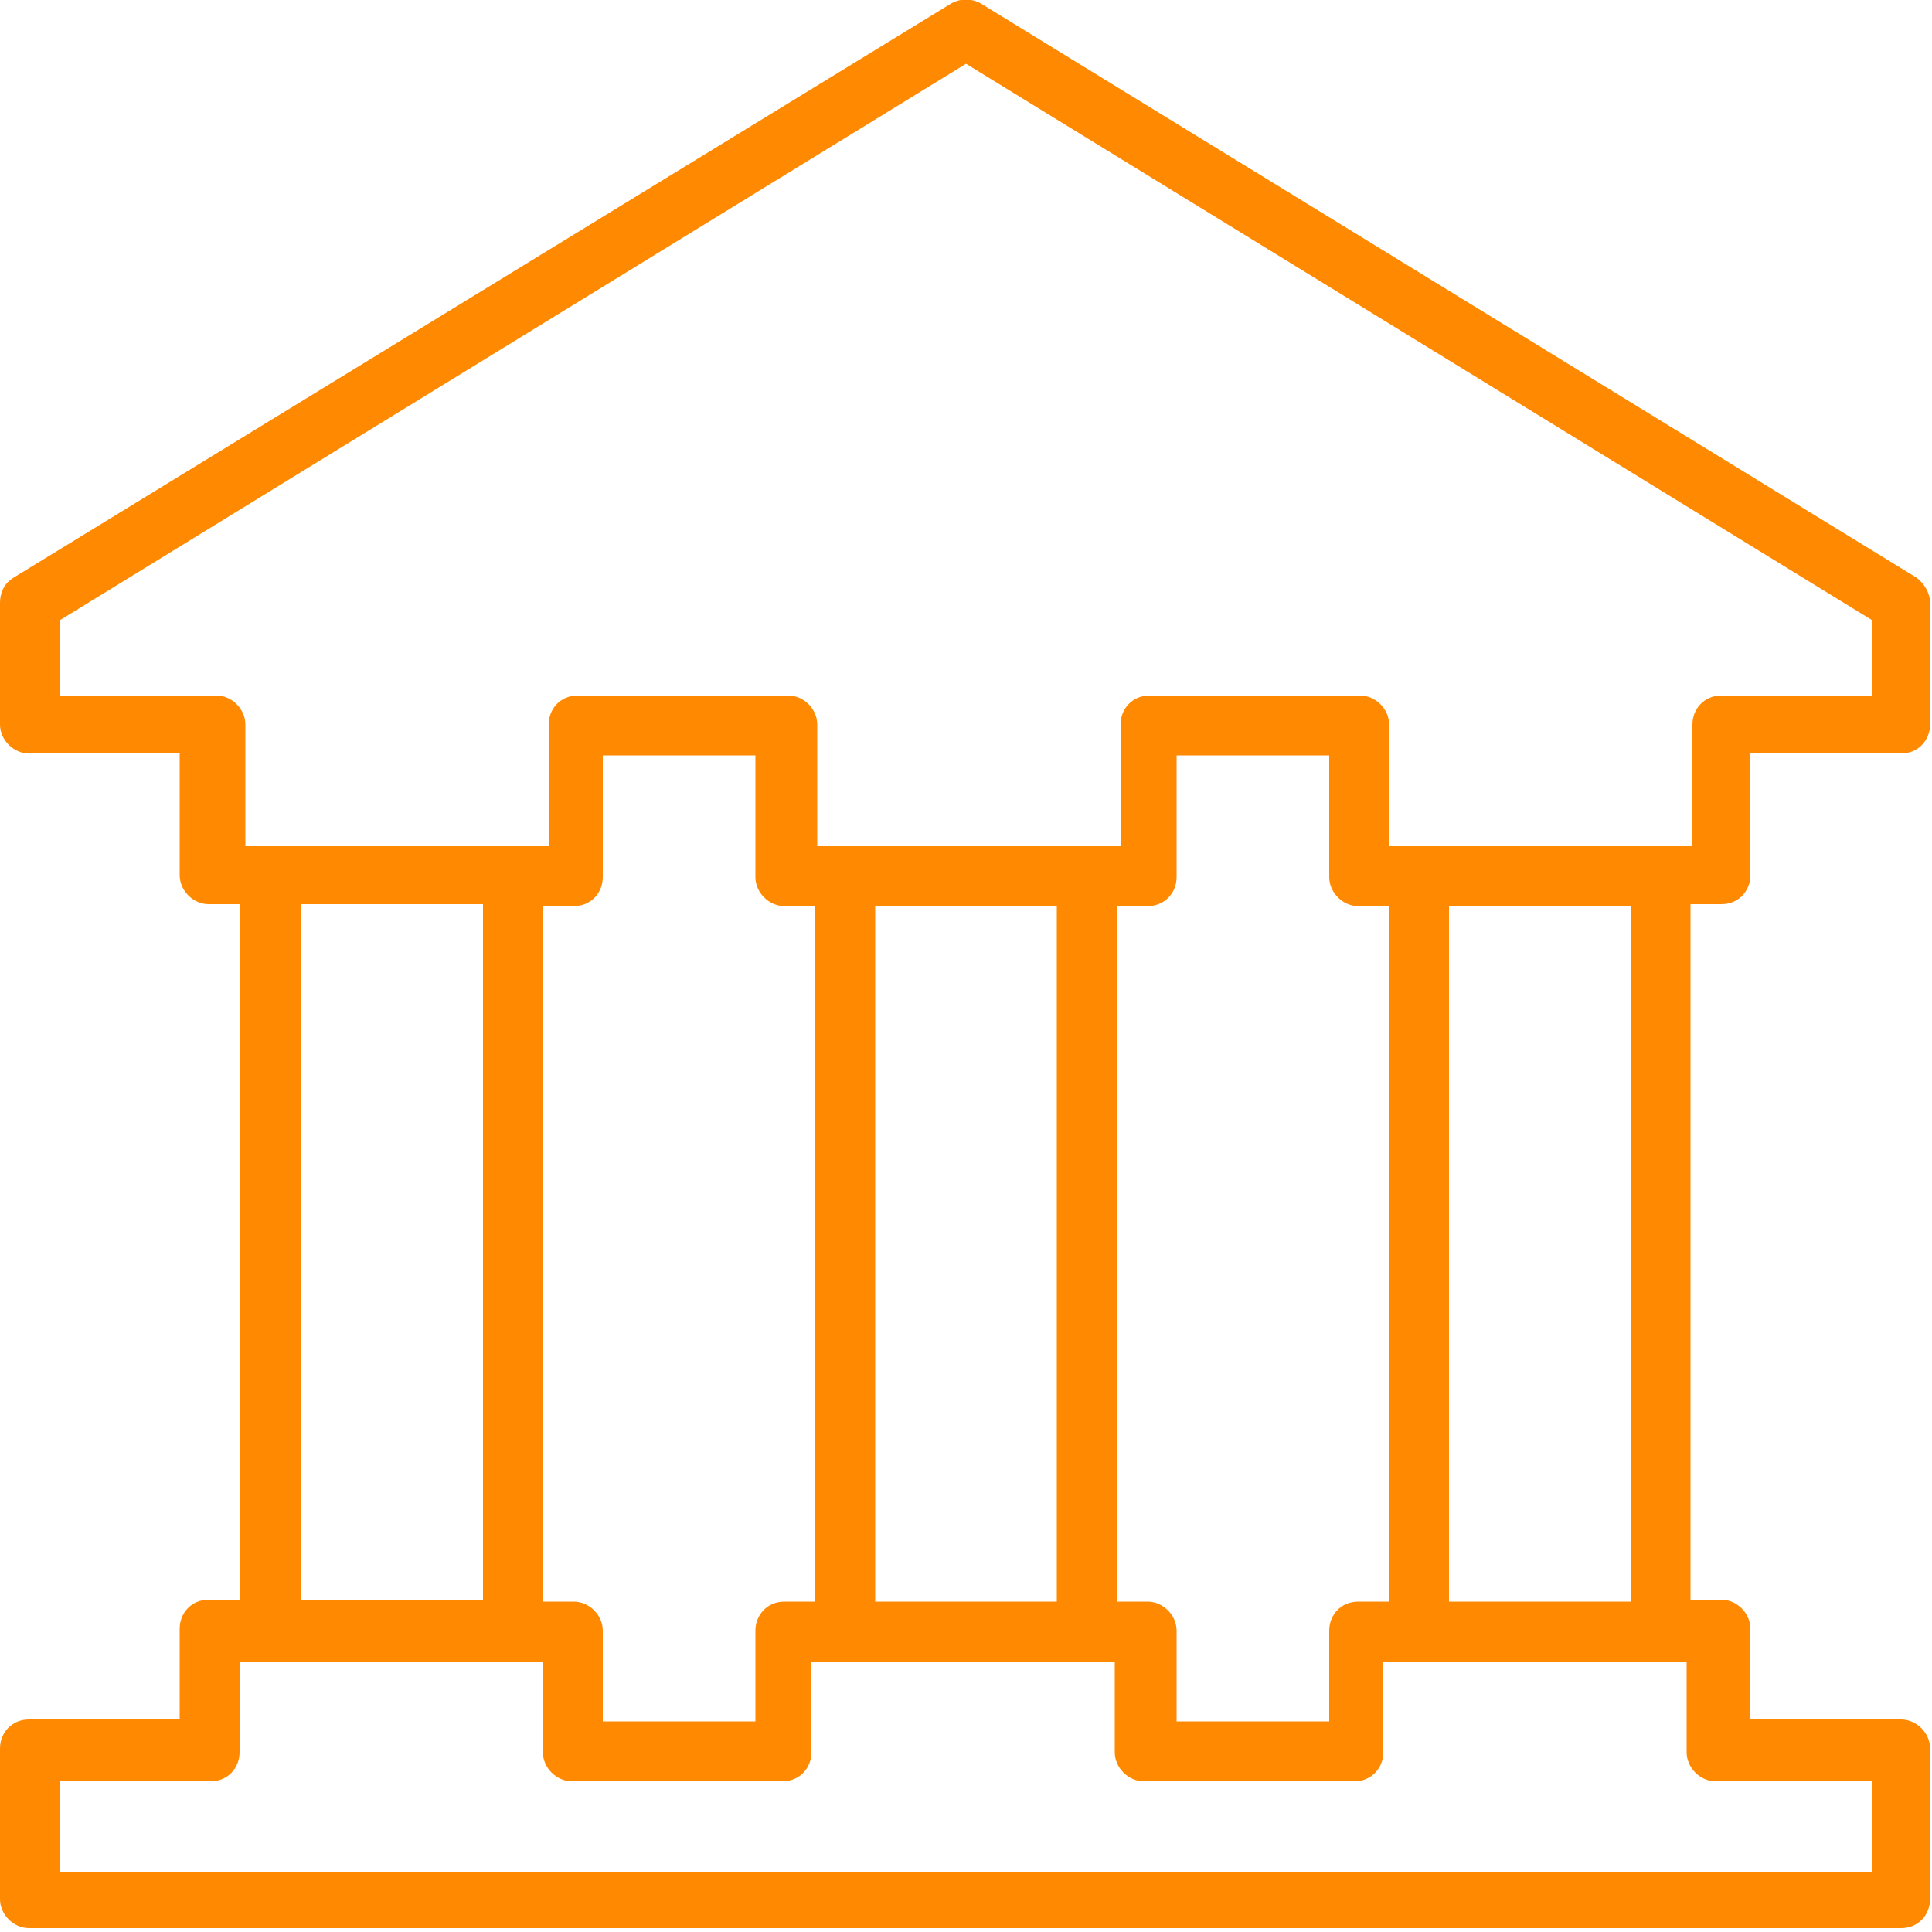 <svg xmlns="http://www.w3.org/2000/svg" id="Layer_1" version="1.1" viewBox="0 0 100 100"><defs><style> .st0 { fill: #FF8900; } </style></defs><path class="st0" d="M89.1,46.8c.9,0,1.5-.7,1.5-1.5v-6.3h7.8c.9,0,1.5-.7,1.5-1.5v-6.3c0-.5-.3-1-.7-1.3L50.8.2c-.5-.3-1.1-.3-1.6,0L.7,29.9c-.5.3-.7.8-.7,1.3v6.3c0,.8.7,1.5,1.5,1.5h7.8v6.3c0,.8.7,1.5,1.5,1.5h1.6v36h-1.6c-.9,0-1.5.7-1.5,1.5v4.7H1.5c-.9,0-1.5.7-1.5,1.5v7.8c0,.8.7,1.5,1.5,1.5h96.9c.9,0,1.5-.7,1.5-1.5v-7.8c0-.8-.7-1.5-1.5-1.5h-7.8v-4.7c0-.8-.7-1.5-1.5-1.5h-1.6v-36h1.6ZM10.9,36H3.1v-3.9L50,3.3l46.9,28.8v3.9h-7.8c-.9,0-1.5.7-1.5,1.5v6.3h-15.7v-6.3c0-.8-.7-1.5-1.5-1.5h-10.9c-.9,0-1.5.7-1.5,1.5v6.3h-15.7v-6.3c0-.8-.7-1.5-1.5-1.5h-10.9c-.9,0-1.5.7-1.5,1.5v6.3h-15.7v-6.3c0-.8-.7-1.5-1.5-1.5ZM70.3,82.9c-.9,0-1.5.7-1.5,1.5v4.7h-7.9v-4.7c0-.8-.7-1.5-1.5-1.5h-1.6v-36h1.6c.9,0,1.5-.7,1.5-1.5v-6.3h7.9v6.3c0,.8.7,1.5,1.5,1.5h1.6v36h-1.6ZM45.3,82.9v-36h9.4v36h-9.4ZM40.6,82.9c-.9,0-1.5.7-1.5,1.5v4.7h-7.9v-4.7c0-.8-.7-1.5-1.5-1.5h-1.6v-36h1.6c.9,0,1.5-.7,1.5-1.5v-6.3h7.9v6.3c0,.8.7,1.5,1.5,1.5h1.6v36h-1.6ZM15.6,46.8h9.4v36h-9.4v-36ZM89.1,92.2h7.8v4.7H3.1v-4.7h7.8c.9,0,1.5-.7,1.5-1.5v-4.7h15.7v4.7c0,.8.7,1.5,1.5,1.5h10.9c.9,0,1.5-.7,1.5-1.5v-4.7h15.7v4.7c0,.8.7,1.5,1.5,1.5h10.9c.9,0,1.5-.7,1.5-1.5v-4.7h15.7v4.7c0,.8.7,1.5,1.5,1.5ZM84.4,82.9h-9.4v-36h9.4v36Z"></path></svg>